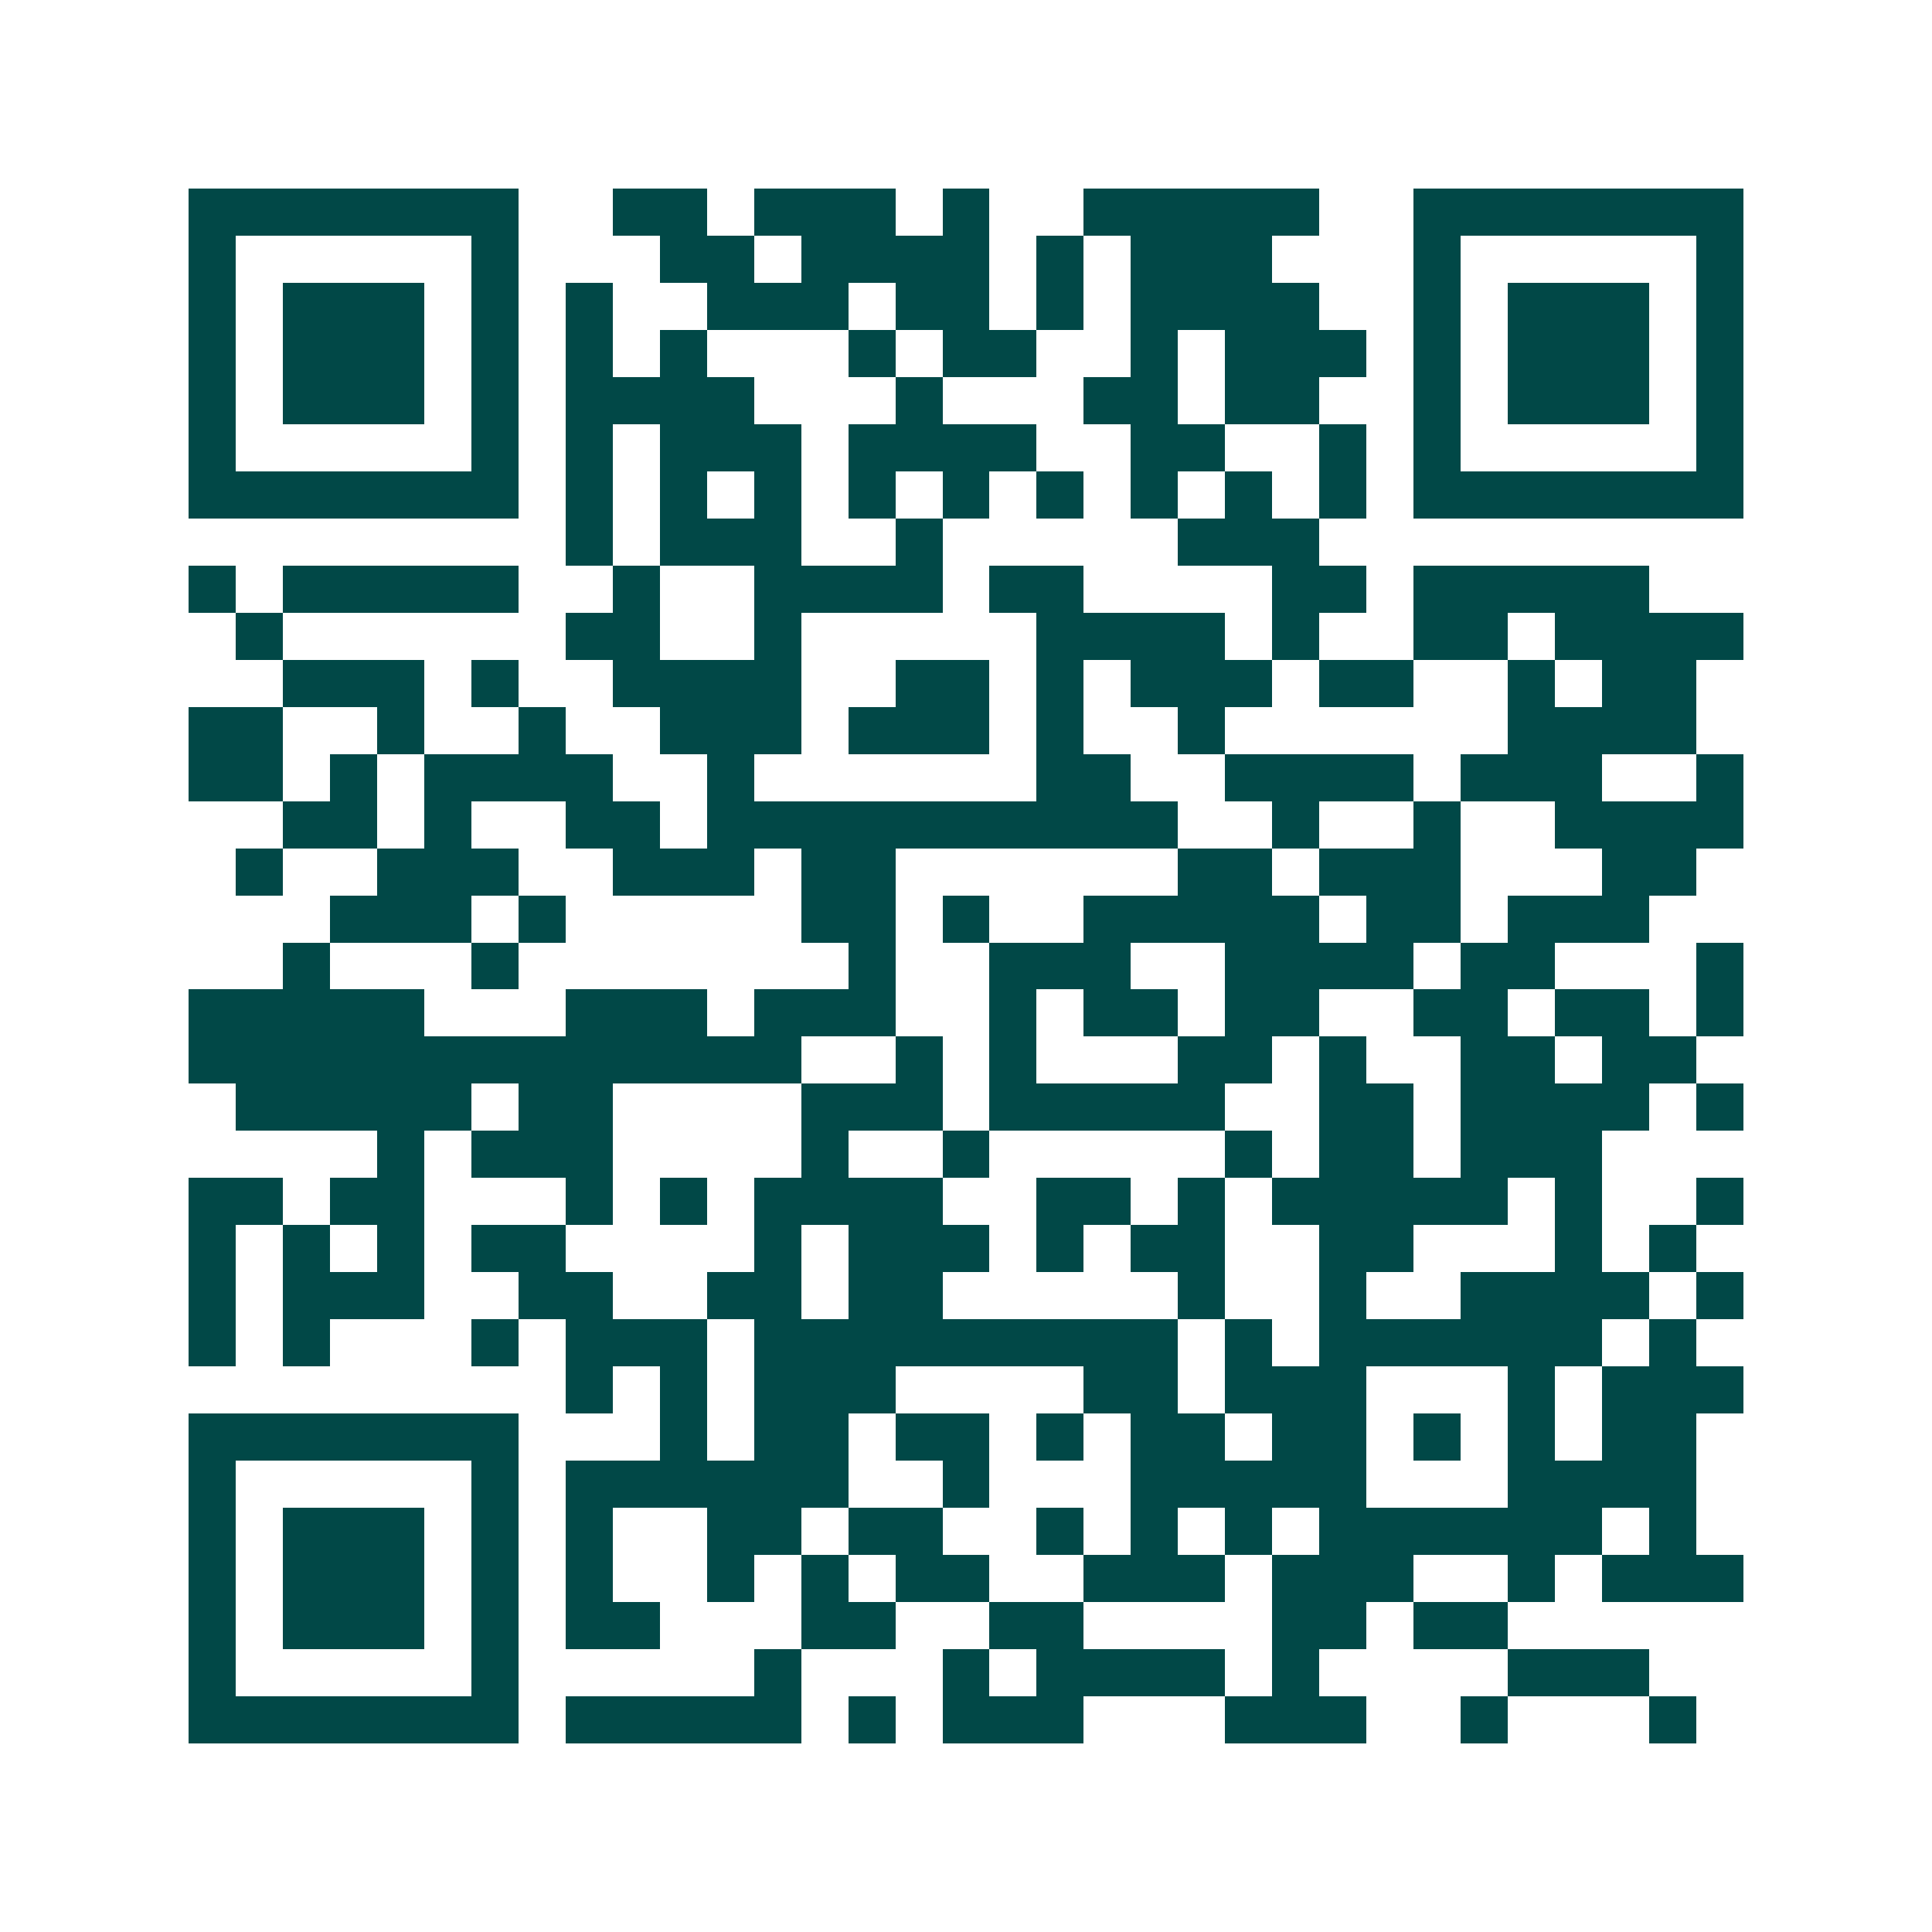 <svg xmlns="http://www.w3.org/2000/svg" width="200" height="200" viewBox="0 0 41 41" shape-rendering="crispEdges"><path fill="#ffffff" d="M0 0h41v41H0z"/><path stroke="#014847" d="M4 4.5h7m2 0h2m1 0h3m1 0h1m2 0h5m2 0h7M4 5.5h1m5 0h1m3 0h2m1 0h4m1 0h1m1 0h3m3 0h1m5 0h1M4 6.5h1m1 0h3m1 0h1m1 0h1m2 0h3m1 0h2m1 0h1m1 0h4m2 0h1m1 0h3m1 0h1M4 7.5h1m1 0h3m1 0h1m1 0h1m1 0h1m3 0h1m1 0h2m2 0h1m1 0h3m1 0h1m1 0h3m1 0h1M4 8.5h1m1 0h3m1 0h1m1 0h4m3 0h1m3 0h2m1 0h2m2 0h1m1 0h3m1 0h1M4 9.5h1m5 0h1m1 0h1m1 0h3m1 0h4m2 0h2m2 0h1m1 0h1m5 0h1M4 10.5h7m1 0h1m1 0h1m1 0h1m1 0h1m1 0h1m1 0h1m1 0h1m1 0h1m1 0h1m1 0h7M12 11.5h1m1 0h3m2 0h1m5 0h3M4 12.5h1m1 0h5m2 0h1m2 0h4m1 0h2m4 0h2m1 0h5M5 13.5h1m6 0h2m2 0h1m5 0h4m1 0h1m2 0h2m1 0h4M6 14.5h3m1 0h1m2 0h4m2 0h2m1 0h1m1 0h3m1 0h2m2 0h1m1 0h2M4 15.5h2m2 0h1m2 0h1m2 0h3m1 0h3m1 0h1m2 0h1m6 0h4M4 16.5h2m1 0h1m1 0h4m2 0h1m6 0h2m2 0h4m1 0h3m2 0h1M6 17.5h2m1 0h1m2 0h2m1 0h10m2 0h1m2 0h1m2 0h4M5 18.5h1m2 0h3m2 0h3m1 0h2m6 0h2m1 0h3m3 0h2M7 19.5h3m1 0h1m5 0h2m1 0h1m2 0h5m1 0h2m1 0h3M6 20.5h1m3 0h1m7 0h1m2 0h3m2 0h4m1 0h2m3 0h1M4 21.5h5m3 0h3m1 0h3m2 0h1m1 0h2m1 0h2m2 0h2m1 0h2m1 0h1M4 22.5h13m2 0h1m1 0h1m3 0h2m1 0h1m2 0h2m1 0h2M5 23.5h5m1 0h2m4 0h3m1 0h5m2 0h2m1 0h4m1 0h1M8 24.5h1m1 0h3m4 0h1m2 0h1m5 0h1m1 0h2m1 0h3M4 25.5h2m1 0h2m3 0h1m1 0h1m1 0h4m2 0h2m1 0h1m1 0h5m1 0h1m2 0h1M4 26.5h1m1 0h1m1 0h1m1 0h2m4 0h1m1 0h3m1 0h1m1 0h2m2 0h2m3 0h1m1 0h1M4 27.5h1m1 0h3m2 0h2m2 0h2m1 0h2m5 0h1m2 0h1m2 0h4m1 0h1M4 28.5h1m1 0h1m3 0h1m1 0h3m1 0h9m1 0h1m1 0h6m1 0h1M12 29.5h1m1 0h1m1 0h3m4 0h2m1 0h3m3 0h1m1 0h3M4 30.5h7m3 0h1m1 0h2m1 0h2m1 0h1m1 0h2m1 0h2m1 0h1m1 0h1m1 0h2M4 31.5h1m5 0h1m1 0h6m2 0h1m3 0h5m3 0h4M4 32.5h1m1 0h3m1 0h1m1 0h1m2 0h2m1 0h2m2 0h1m1 0h1m1 0h1m1 0h6m1 0h1M4 33.5h1m1 0h3m1 0h1m1 0h1m2 0h1m1 0h1m1 0h2m2 0h3m1 0h3m2 0h1m1 0h3M4 34.5h1m1 0h3m1 0h1m1 0h2m3 0h2m2 0h2m4 0h2m1 0h2M4 35.5h1m5 0h1m5 0h1m3 0h1m1 0h4m1 0h1m4 0h3M4 36.5h7m1 0h5m1 0h1m1 0h3m3 0h3m2 0h1m3 0h1"/></svg>

